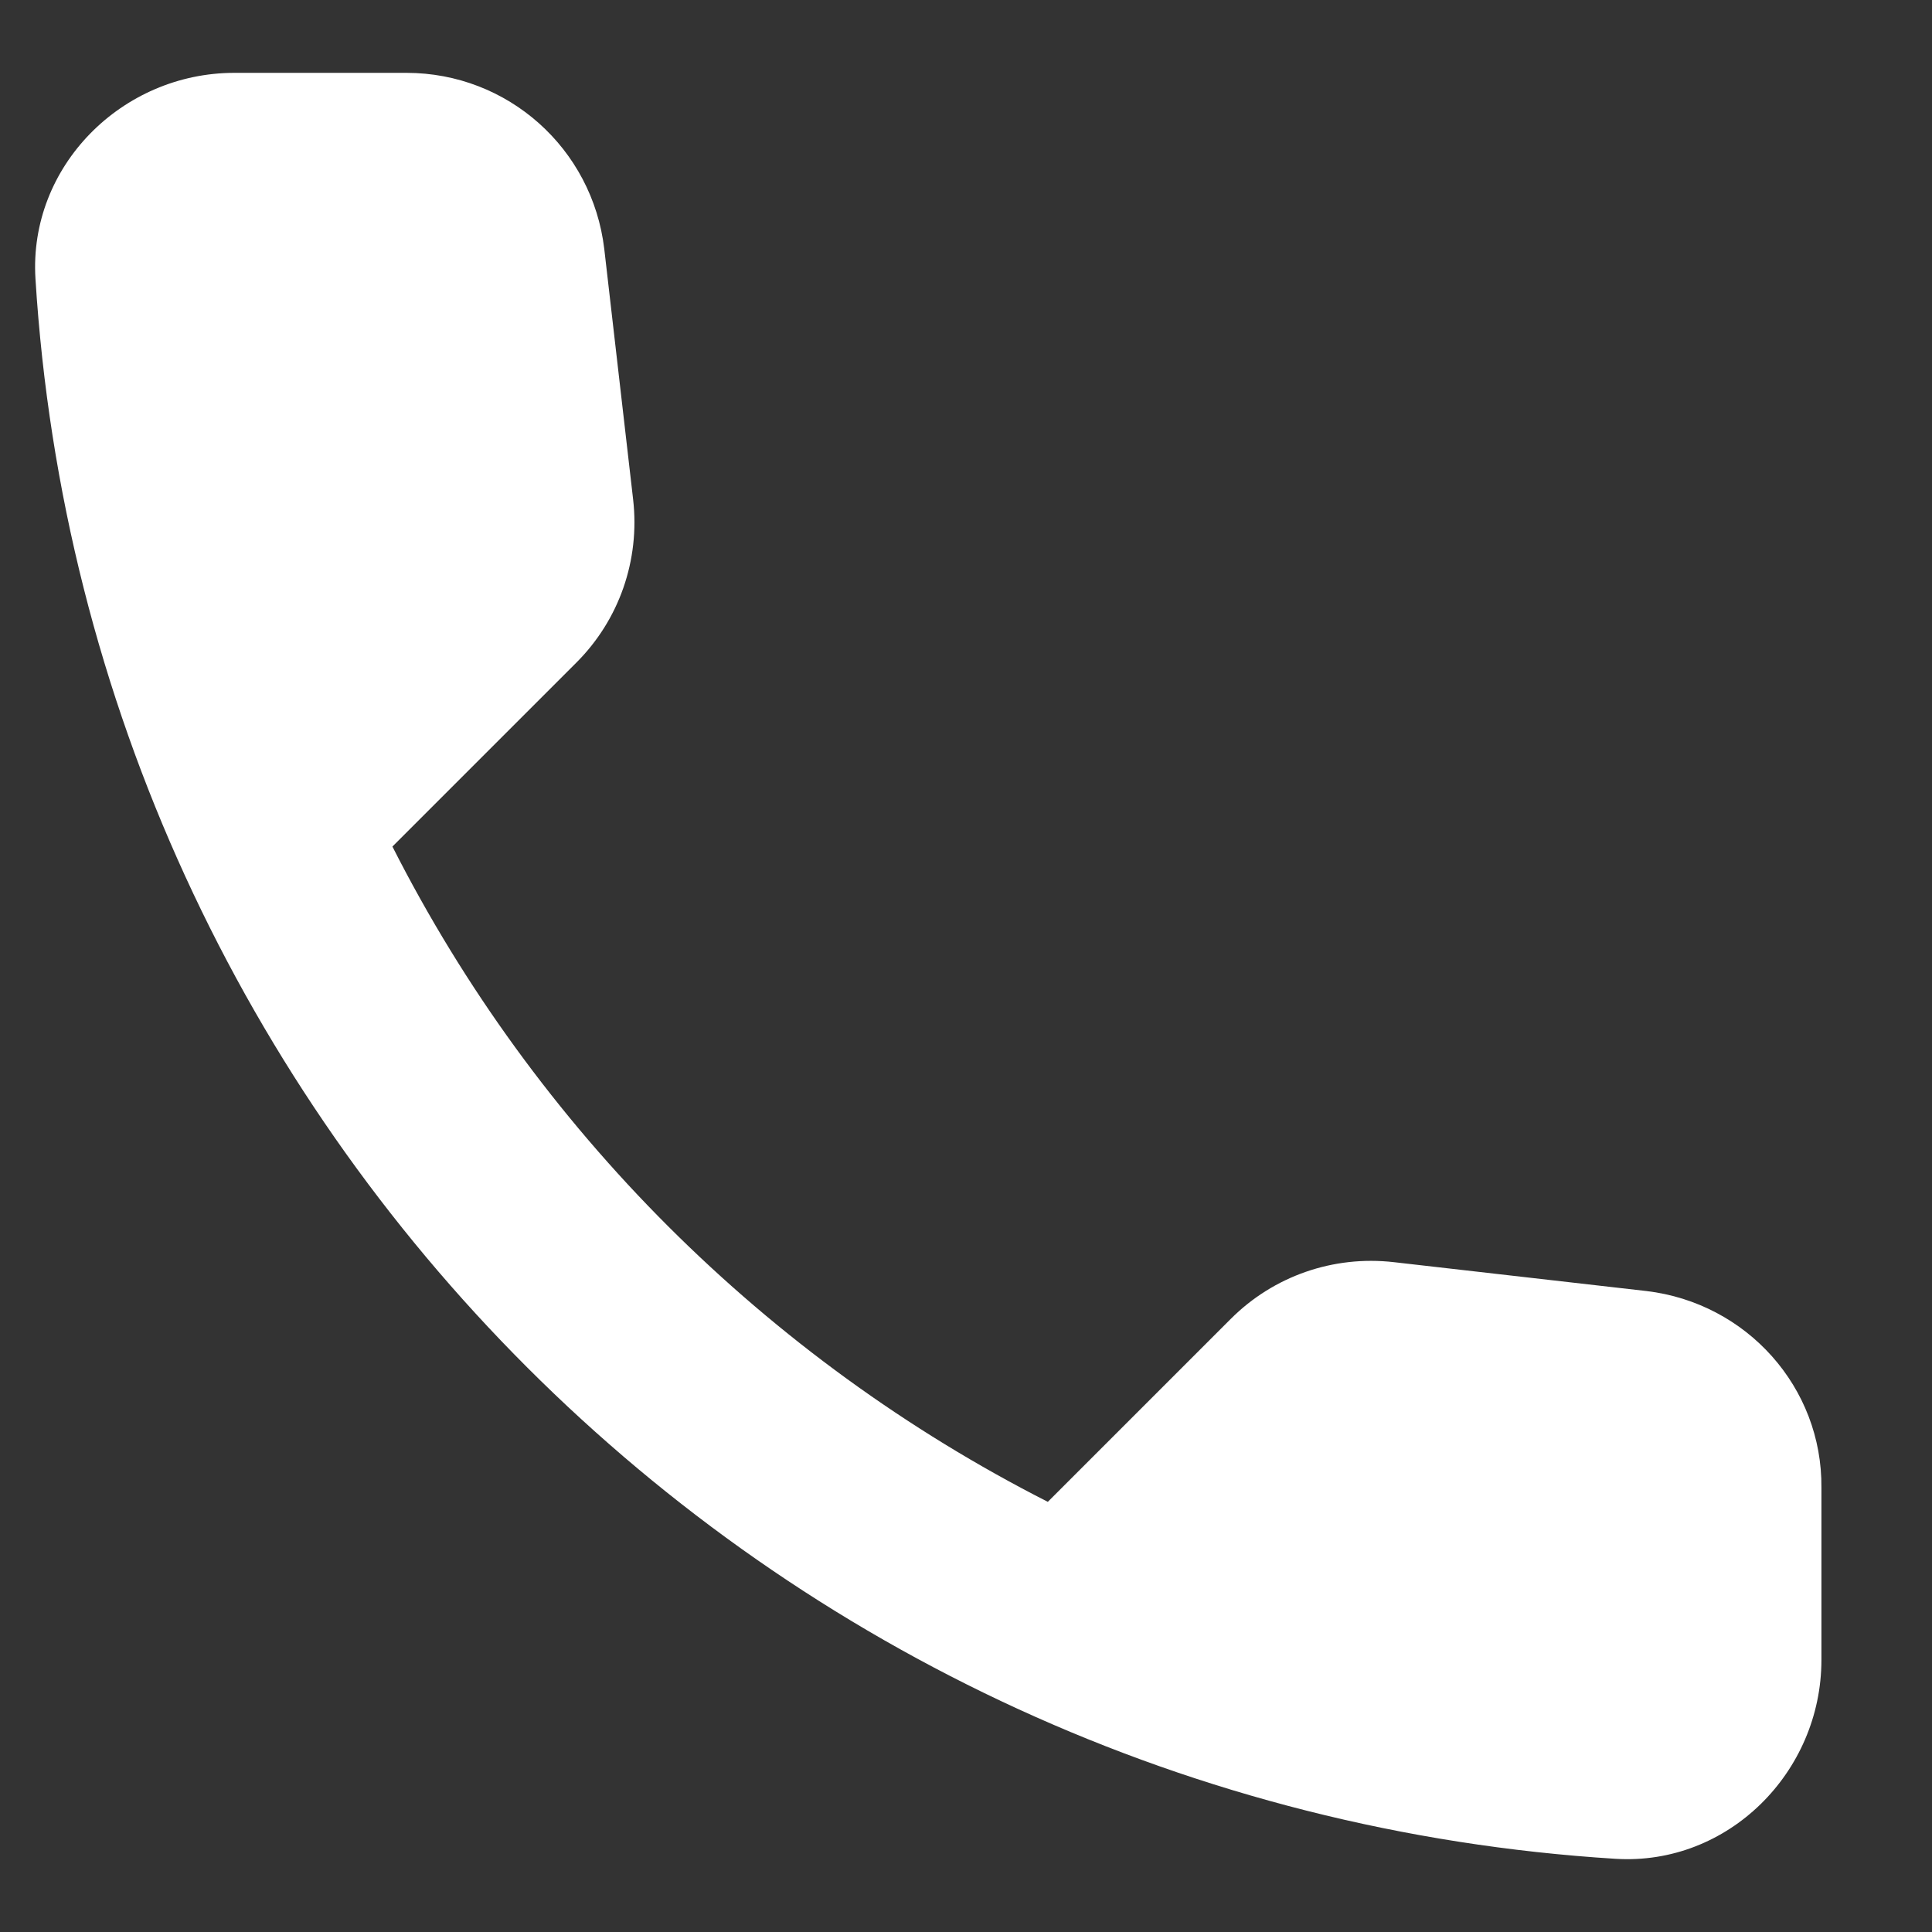 <svg width="17" height="17" viewBox="0 0 17 17" fill="none" xmlns="http://www.w3.org/2000/svg">
<rect x="0" y="0" width="17" height="17" fill="#333333" stroke="none"/>
<path d="M14.487 11.36L12.265 11.106C11.731 11.045 11.206 11.229 10.83 11.605L9.22 13.215C6.743 11.955 4.713 9.934 3.453 7.449L5.072 5.83C5.448 5.454 5.632 4.929 5.571 4.395L5.317 2.19C5.212 1.306 4.468 0.641 3.576 0.641H2.062C1.073 0.641 0.251 1.464 0.312 2.452C0.776 9.925 6.752 15.892 14.216 16.356C15.205 16.417 16.027 15.595 16.027 14.606V13.092C16.036 12.209 15.371 11.465 14.487 11.36Z" fill="white"/>
</svg>
